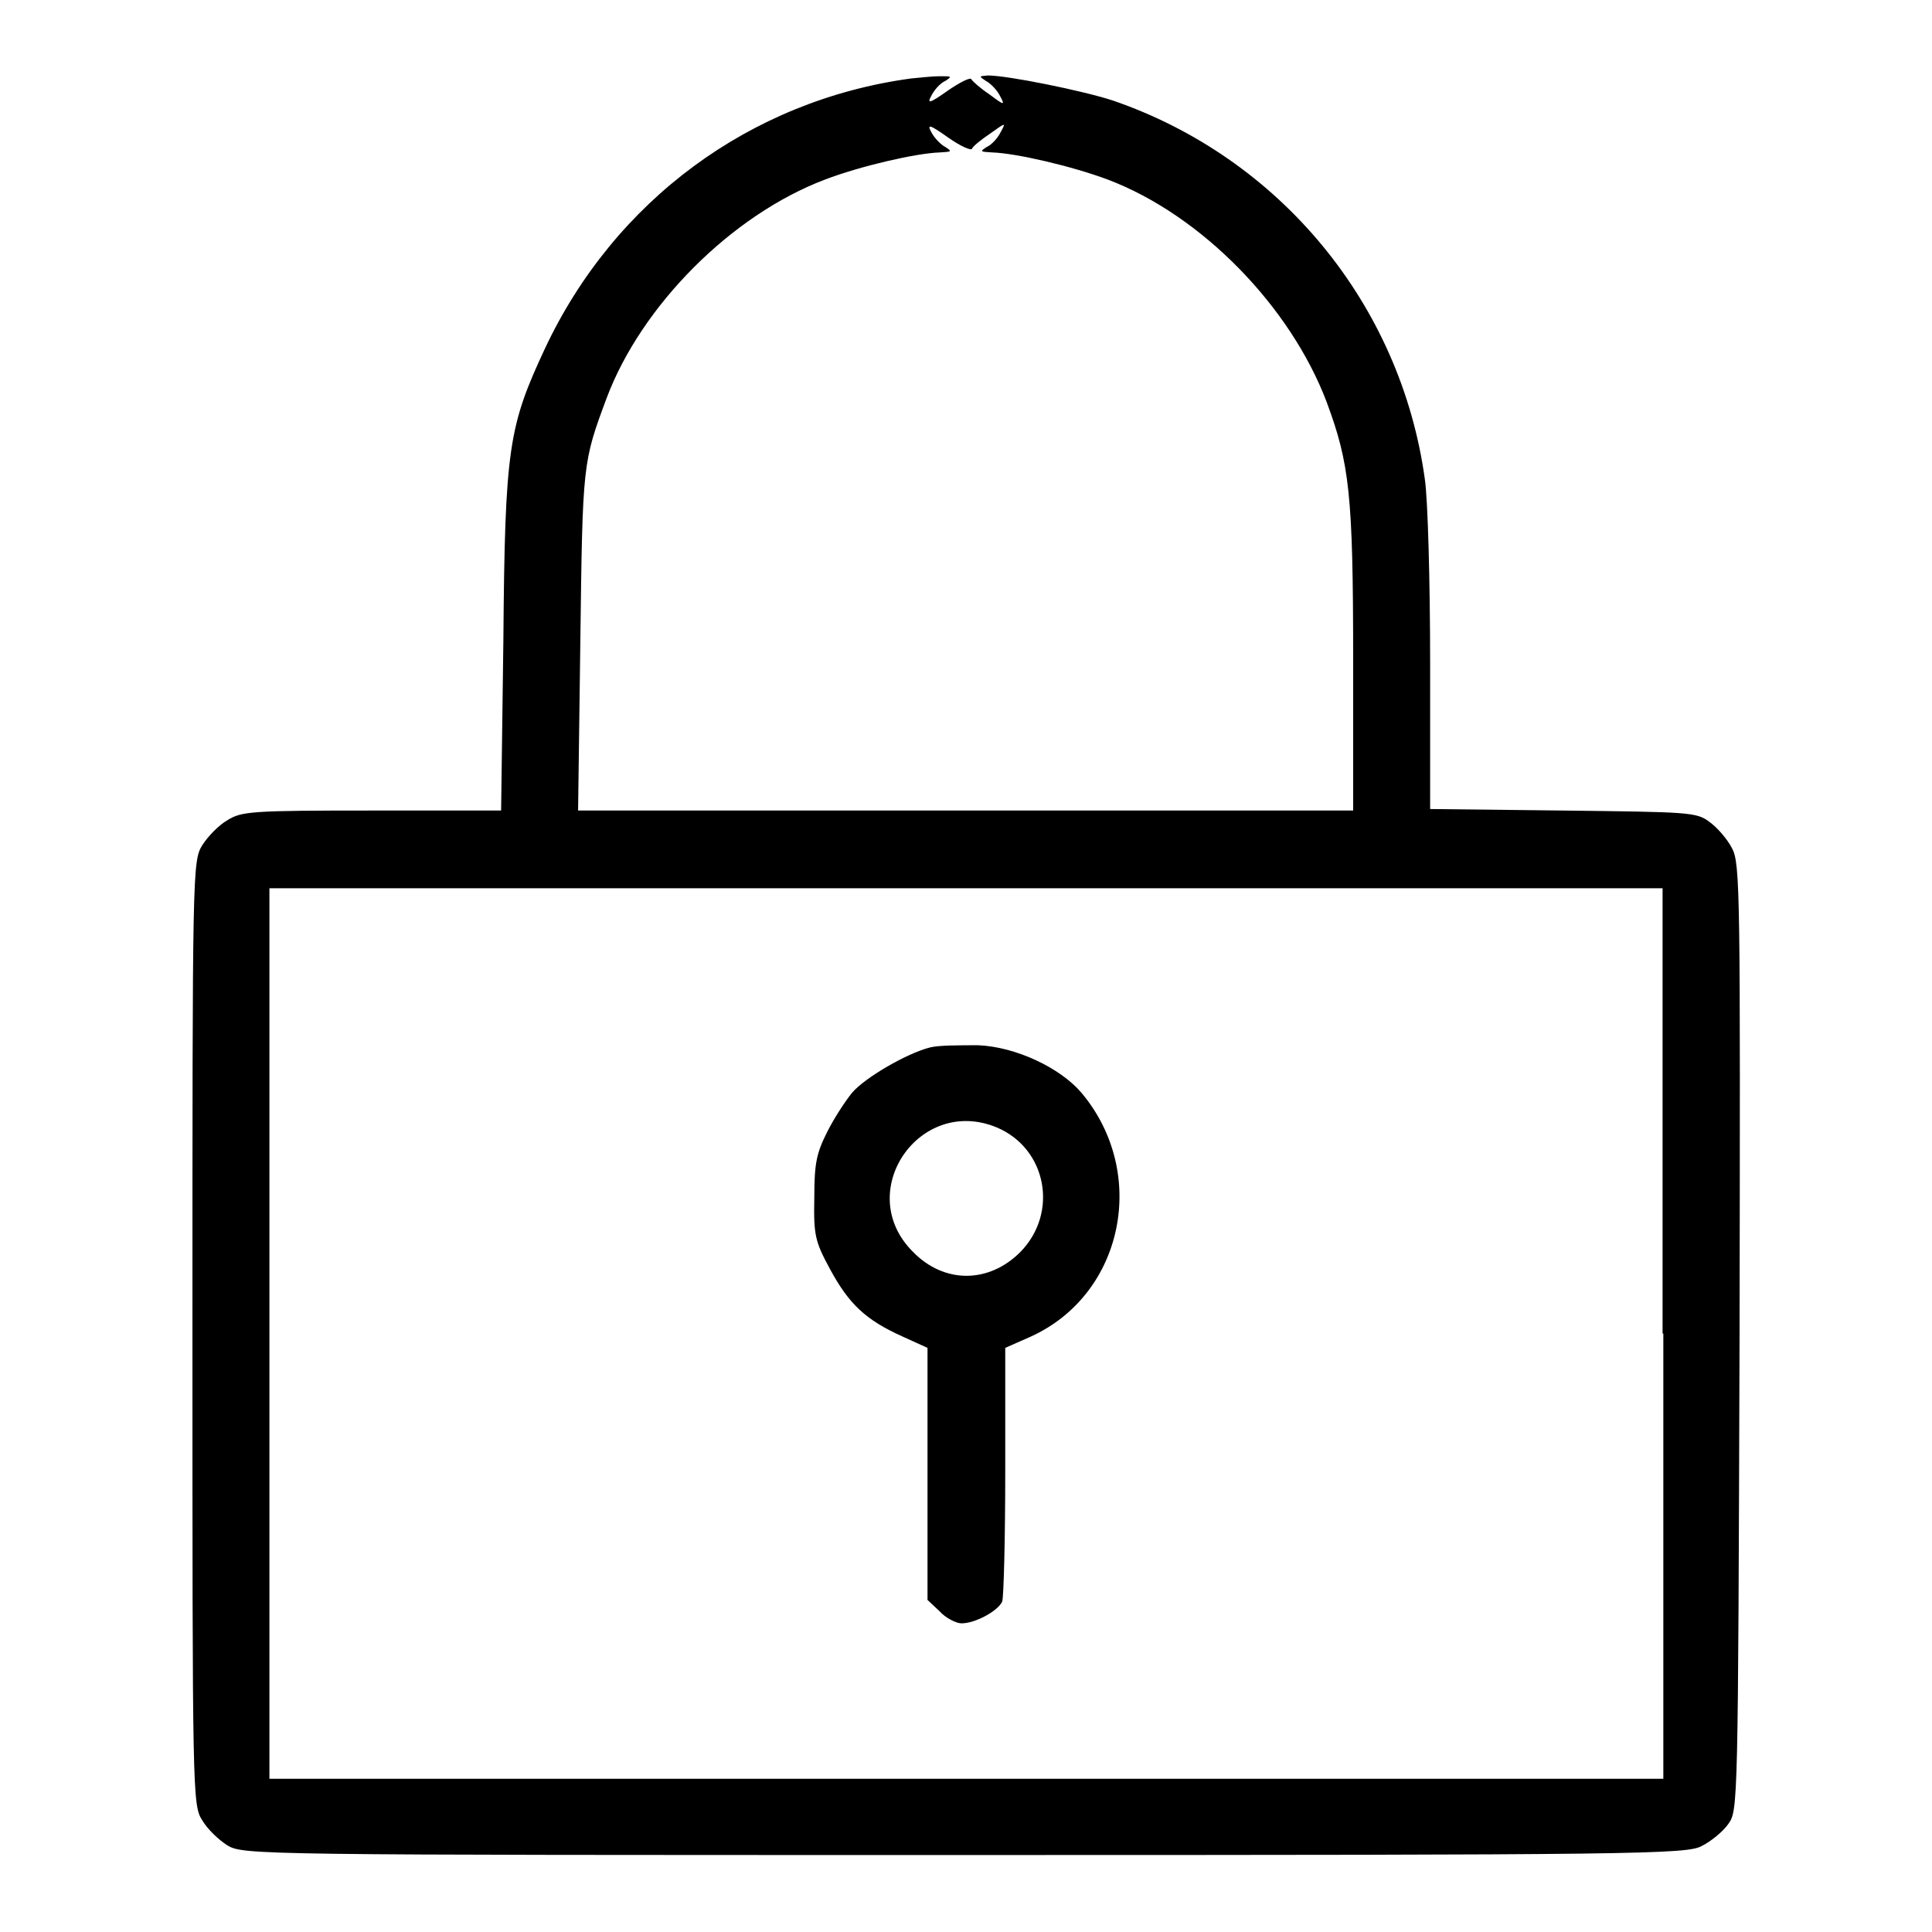 <?xml version="1.0" encoding="utf-8"?>
<!-- Svg Vector Icons : http://www.onlinewebfonts.com/icon -->
<!DOCTYPE svg PUBLIC "-//W3C//DTD SVG 1.1//EN" "http://www.w3.org/Graphics/SVG/1.1/DTD/svg11.dtd">
<svg version="1.1" xmlns="http://www.w3.org/2000/svg" xmlns:xlink="http://www.w3.org/1999/xlink" x="0px" y="0px" viewBox="0 0 256 256" enable-background="new 0 0 256 256" xml:space="preserve">
<g><g><g><path fill="#000000" d="M120.7,10.4c-21.3,2.9-39.3,16.2-48.5,35.8c-4.8,10.3-5.3,13.1-5.5,38.6l-0.3,22.6H49.3c-16,0-17.3,0.1-19.2,1.3c-1.2,0.7-2.6,2.2-3.3,3.3c-1.3,2.1-1.3,3.4-1.3,64.6s0,62.6,1.3,64.6c0.7,1.2,2.2,2.6,3.3,3.3c2.1,1.3,3.5,1.3,97.7,1.3c89.7,0,95.7-0.1,97.7-1.2c1.2-0.6,2.8-1.9,3.5-2.9c1.3-1.8,1.3-2.2,1.5-64.5c0.1-58.7,0.1-62.8-1-64.8c-0.6-1.2-2-2.8-3-3.5c-1.7-1.3-2.8-1.3-19.4-1.5l-17.6-0.2V87.9c0-10.7-0.3-21.7-0.7-24.4c-3.2-23.2-19.2-42.6-41.4-50.2c-4-1.3-13.9-3.3-16.5-3.3c-1.2,0.1-1.2,0.1-0.3,0.7c0.6,0.3,1.5,1.2,1.9,2c0.7,1.3,0.6,1.3-1.4-0.2c-1.2-0.8-2.2-1.7-2.4-2c-0.1-0.3-1.5,0.4-3.1,1.5c-2.4,1.7-2.8,1.8-2.2,0.7c0.4-0.8,1.2-1.7,1.9-2c0.9-0.6,0.8-0.6-0.8-0.6C123.5,10.1,121.8,10.3,120.7,10.4z M128.8,19.7c0.1-0.3,1.2-1.2,2.4-2c2.1-1.5,2.1-1.5,1.4-0.2c-0.4,0.8-1.2,1.7-1.9,2c-0.9,0.6-0.8,0.6,0.8,0.7c3.1,0.1,10.5,1.8,15.3,3.6c12.4,4.7,24.2,16.8,29,29.5c3,8.1,3.5,12.2,3.5,34v20.1H128H76.6l0.3-22.6c0.3-23.5,0.3-23.5,3.5-32.1c4.6-12.2,16.5-24.2,28.9-28.9c4.7-1.8,12.1-3.5,15.2-3.6c1.6-0.1,1.7-0.1,0.8-0.7c-0.6-0.3-1.5-1.2-1.9-2c-0.6-1.1-0.2-1,2.2,0.7C127.3,19.4,128.7,20,128.8,19.7z M220.4,176.7v59H128H35.7v-59v-59H128h92.3V176.7L220.4,176.7z"/><path fill="#000000" d="M123.2,138.8c-3.1,0.8-8.6,4-10.3,6c-0.9,1.1-2.4,3.4-3.3,5.2c-1.4,2.8-1.7,4.1-1.7,8.7c-0.1,5,0.1,5.8,2.1,9.5c2.5,4.6,4.7,6.7,9.6,8.9l3.3,1.5v16.7v16.7l1.6,1.5c0.8,0.9,2.2,1.6,2.9,1.6c1.9,0,4.9-1.7,5.4-2.9c0.2-0.6,0.4-8.4,0.4-17.3v-16.3l3.4-1.5c12.3-5.6,15.6-21.7,6.7-32.3c-2.8-3.3-8.7-6.1-13.7-6.3C127.1,138.5,124.3,138.5,123.2,138.8z M132.1,149.4c6.6,2.8,8.2,11.3,3.1,16.5c-4.2,4.2-10.1,4.2-14.2,0C113,158,121.8,145.1,132.1,149.4z"/></g></g></g>
</svg>